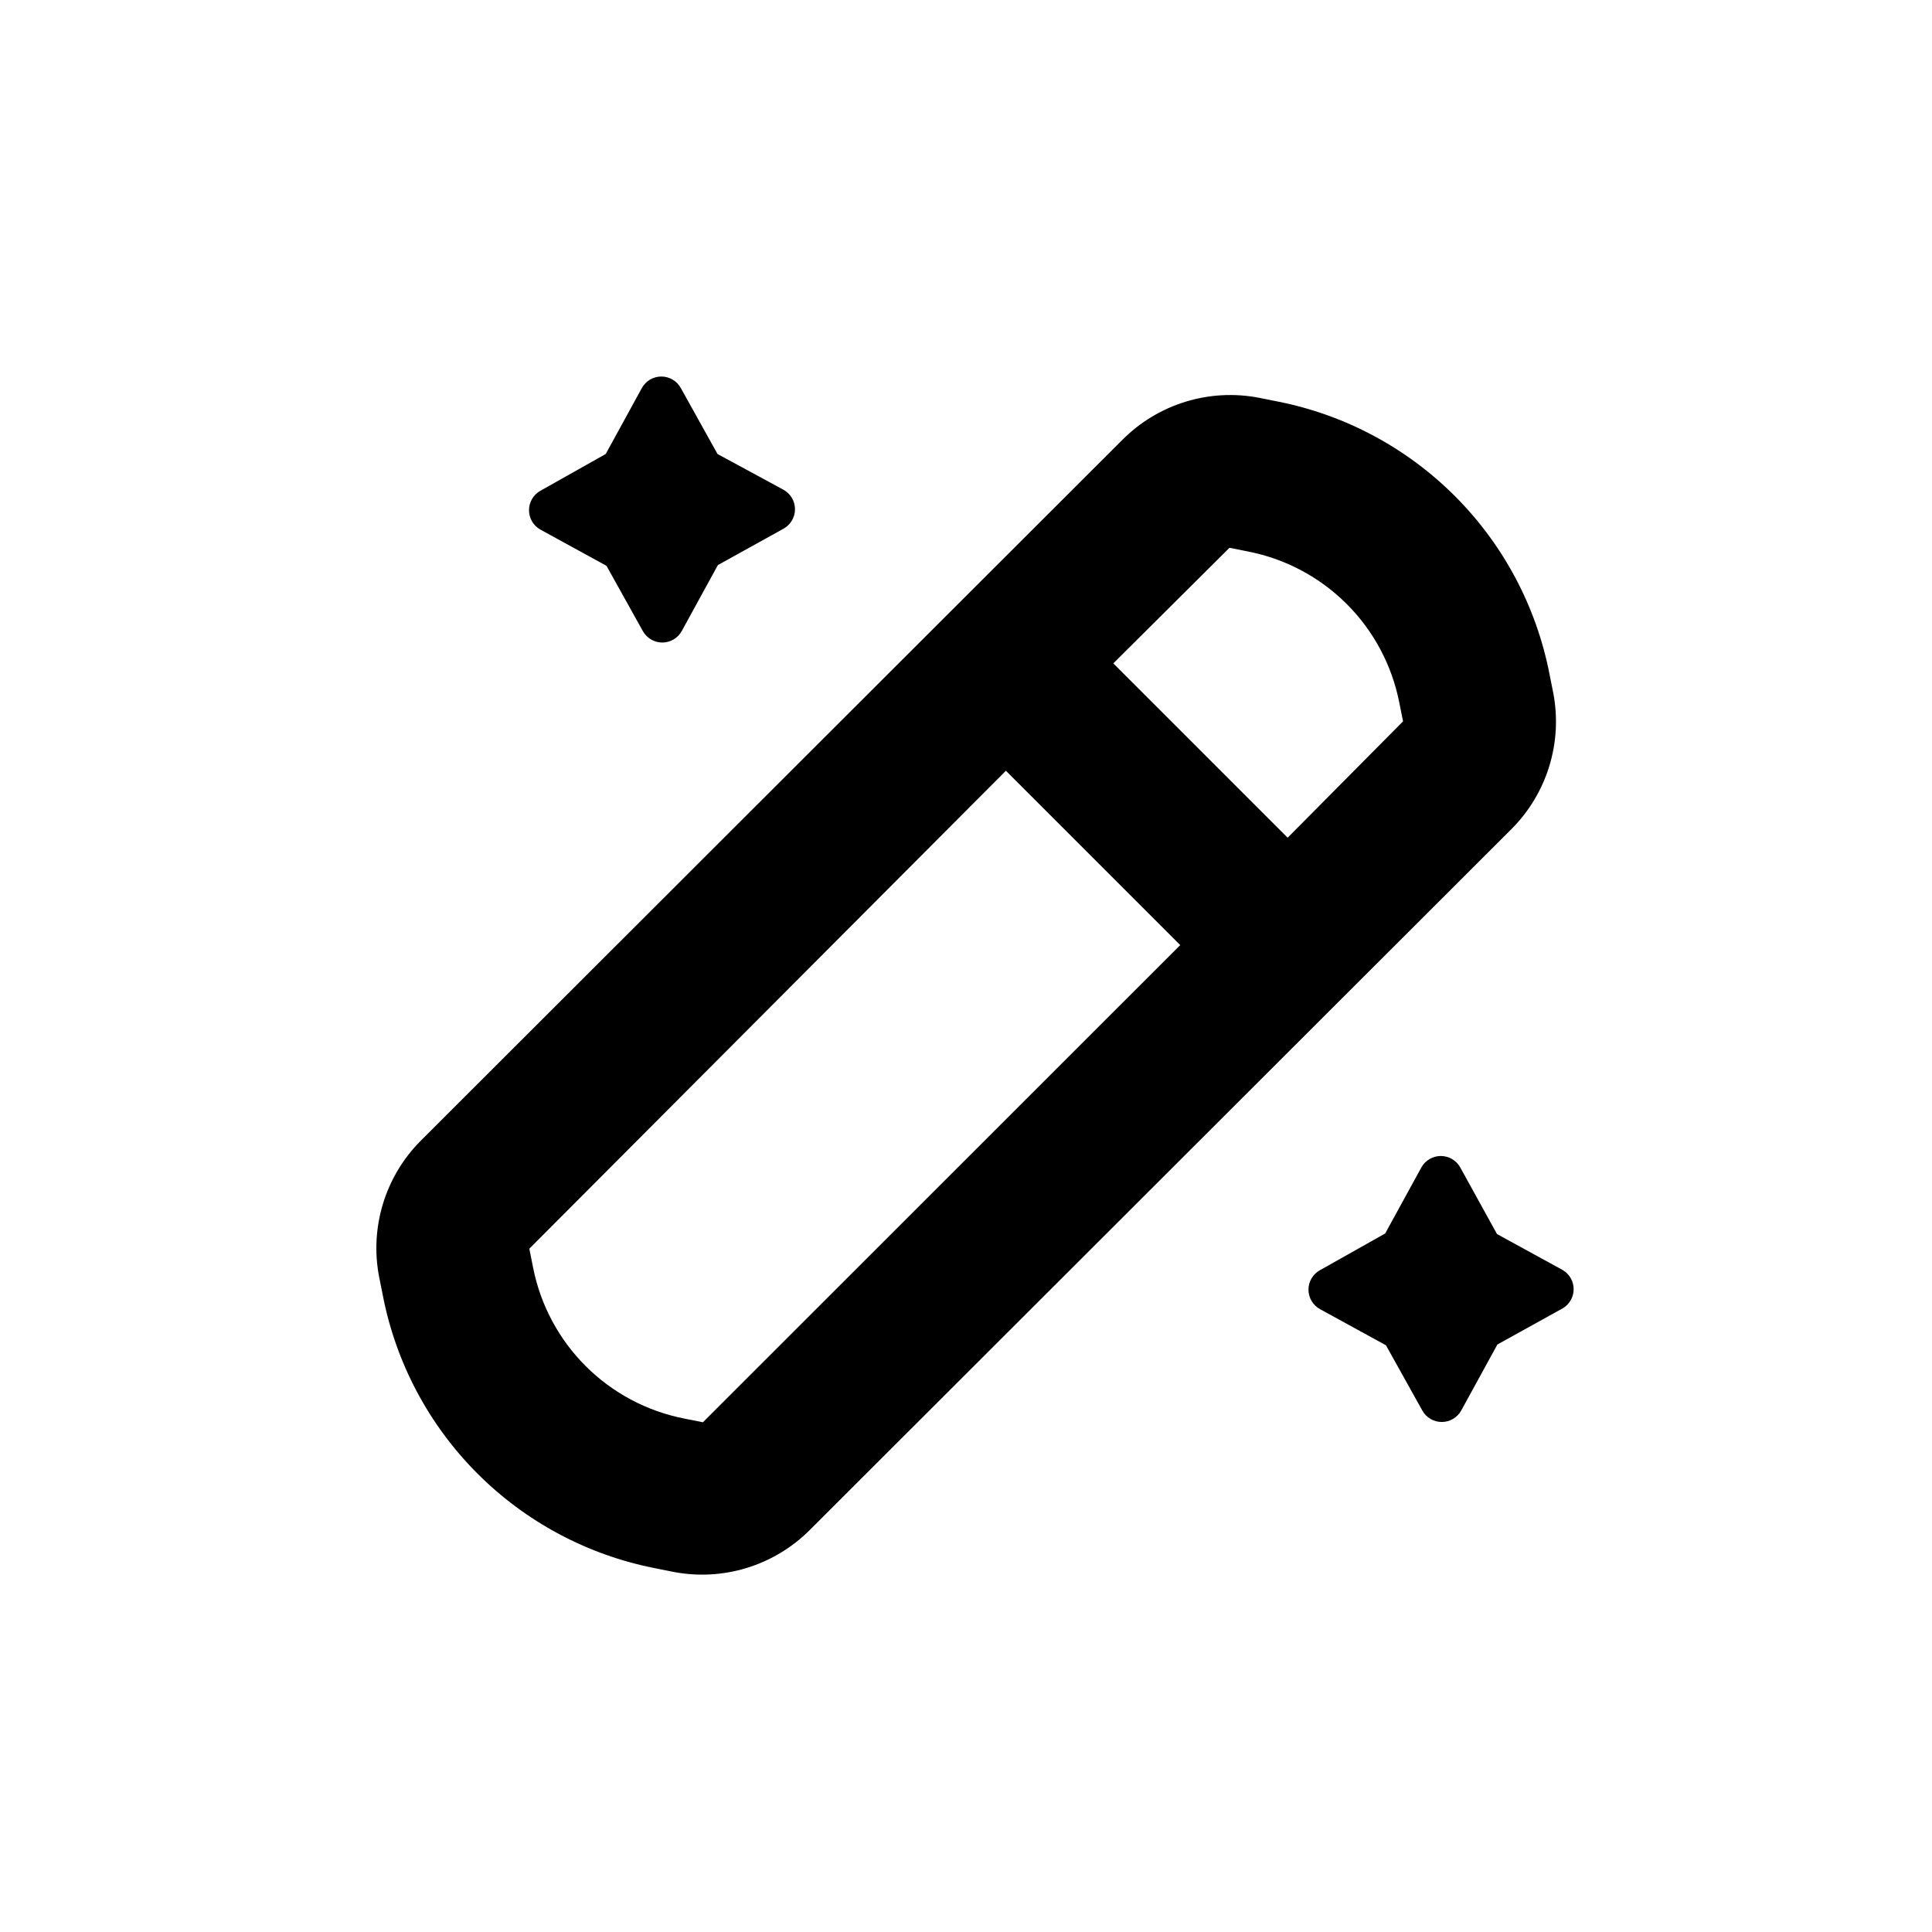 <?xml version="1.0" encoding="UTF-8"?>
<!-- Uploaded to: SVG Repo, www.svgrepo.com, Generator: SVG Repo Mixer Tools -->
<svg fill="#000000" width="800px" height="800px" version="1.1" viewBox="144 144 512 512" xmlns="http://www.w3.org/2000/svg">
 <g>
  <path d="m482.67 250.42-5.039-1.008h0.004c-13.137-2.527-26.668 1.625-36.125 11.082l-185.96 185.76c-9.457 9.453-13.609 22.988-11.082 36.121l1.008 5.039c3.477 17.809 12.172 34.18 24.984 47.027s29.16 21.594 46.961 25.117l5.039 1.008h-0.004c13.137 2.527 26.668-1.625 36.125-11.082l185.96-185.76c9.457-9.453 13.609-22.988 11.082-36.121l-1.008-5.039c-3.477-17.809-12.172-34.18-24.984-47.027s-29.16-21.594-46.961-25.117zm-152.4 270.5-5.039-1.008h0.004c-9.867-1.953-18.934-6.797-26.047-13.906-7.113-7.113-11.953-16.18-13.906-26.047l-1.008-5.039 126.3-126.66 46.199 46.199zm154.97-154.92-46.199-46.199 30.785-30.633 5.039 1.008h-0.004c9.867 1.953 18.934 6.793 26.047 13.906 7.113 7.113 11.953 16.18 13.906 26.047l1.008 5.039z"/>
  <path d="m558.2 480.61-17.48-9.574-9.727-17.633c-1.035-1.883-3.016-3.051-5.164-3.051-2.148 0-4.129 1.168-5.164 3.051l-9.574 17.48-17.277 9.727c-1.883 1.035-3.055 3.012-3.055 5.164 0 2.148 1.172 4.125 3.055 5.164l17.48 9.574 9.625 17.277c1.035 1.883 3.016 3.051 5.164 3.051s4.125-1.168 5.164-3.051l9.574-17.48 17.379-9.625c1.758-1.066 2.832-2.977 2.832-5.039 0-2.059-1.074-3.969-2.832-5.035z"/>
  <path d="m334.15 264.32-9.727-17.484c-1.035-1.883-3.016-3.051-5.164-3.051-2.148 0-4.125 1.168-5.164 3.051l-9.574 17.48-17.277 9.727c-1.883 1.035-3.051 3.016-3.051 5.164 0 2.148 1.168 4.129 3.051 5.164l17.48 9.574 9.625 17.277c1.035 1.883 3.016 3.055 5.164 3.055s4.129-1.172 5.164-3.055l9.574-17.48 17.379-9.625c1.883-1.035 3.051-3.016 3.051-5.164 0-2.148-1.168-4.125-3.051-5.164z"/>
 </g>
</svg>